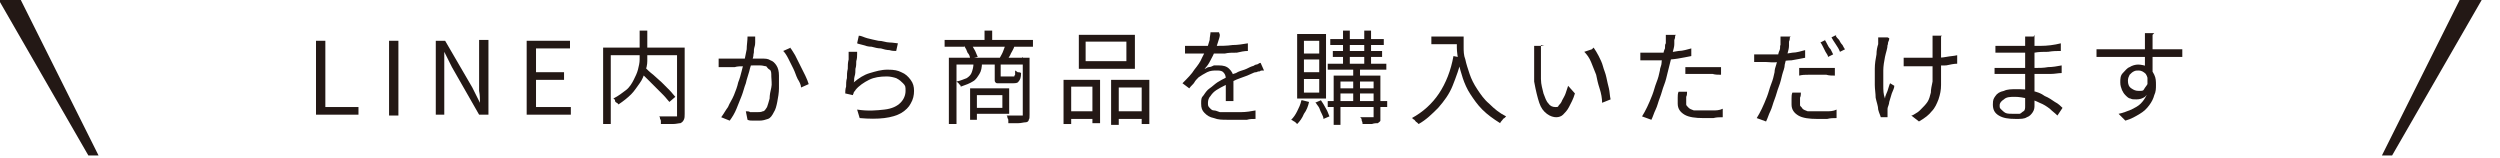 <?xml version="1.0" encoding="UTF-8"?>
<svg id="_レイヤー_2" xmlns="http://www.w3.org/2000/svg" version="1.1" viewBox="0 0 294.3 18.6">
  <!-- Generator: Adobe Illustrator 29.5.0, SVG Export Plug-In . SVG Version: 2.1.0 Build 137)  -->
  <defs>
    <style>
      .st0 {
        fill: #231815;
      }
    </style>
  </defs>
  <g>
    <path class="st0" d="M37.2,13.6V4.8h1.1v7.8h3.9v.9h-5Z"/>
    <path class="st0" d="M45.8,13.6V4.8h1.1v8.8h-1.1Z"/>
    <path class="st0" d="M51.3,13.6V4.8h1.1l3.2,5.5.9,1.8h0c0-.4,0-.9-.1-1.4,0-.5,0-.9,0-1.4v-4.6h1.1v8.8h-1.1l-3.2-5.6-.9-1.8h0c0,.4,0,.9,0,1.4,0,.5,0,.9,0,1.4v4.6h-1Z"/>
    <path class="st0" d="M62,13.6V4.8h5.1v.9h-4v2.8h3.3v.9h-3.3v3.2h4.1v.9h-5.2Z"/>
    <path class="st0" d="M71,5.6h9.2v.9h-8.3v8.1h-.9V5.6ZM75.3,3.6h.9v2.4c0,.4,0,.8,0,1.2,0,.4-.1.9-.3,1.3-.1.4-.3.9-.6,1.3s-.6.9-1,1.3c-.4.4-.9.8-1.5,1.2,0,0,0-.1-.2-.2s-.2-.2-.2-.3-.2-.2-.2-.2c.6-.3,1.1-.7,1.5-1s.7-.8.9-1.2.4-.8.5-1.2c.1-.4.2-.8.2-1.2,0-.4,0-.7,0-1.1v-2.3ZM75.2,8.4l.7-.5c.3.3.6.6,1,.9.3.3.7.6,1,.9.3.3.6.6.9.9.3.3.5.6.7.8l-.7.6c-.2-.2-.4-.5-.7-.8s-.6-.6-.9-.9c-.3-.3-.6-.6-1-1-.3-.3-.6-.6-1-.9ZM79.7,5.6h.9v7.8c0,.3,0,.5-.1.7s-.2.3-.4.4c-.2,0-.5.1-.9.1s-.8,0-1.4,0c0,0,0-.2,0-.3,0-.1,0-.2-.1-.3,0-.1,0-.2-.1-.3.3,0,.6,0,.8,0,.3,0,.5,0,.7,0h.4c.1,0,.2,0,.2,0,0,0,0-.1,0-.2v-7.8Z"/>
    <path class="st0" d="M84.5,6.9c.2,0,.4,0,.5,0s.3,0,.5,0c.2,0,.4,0,.7,0,.3,0,.6,0,.9,0,.3,0,.7,0,1,0,.3,0,.6,0,.9,0,.3,0,.5,0,.7,0,.4,0,.7,0,1,.2.3.1.5.3.7.6.2.3.3.7.3,1.2s0,1,0,1.5c0,.5-.1,1.1-.2,1.6s-.2.9-.4,1.2c-.2.4-.4.7-.7.8-.3.1-.6.2-1,.2s-.5,0-.7,0c-.3,0-.5,0-.7-.1l-.2-1c.2,0,.4,0,.5.1.2,0,.4,0,.5,0,.2,0,.3,0,.4,0,.2,0,.4,0,.6-.1.2,0,.3-.2.5-.5.1-.3.2-.6.3-1,0-.4.1-.9.2-1.3s0-.9,0-1.3,0-.7-.2-.8-.3-.3-.4-.4c-.2,0-.4-.1-.7-.1s-.5,0-.8,0c-.3,0-.7,0-1.1.1-.4,0-.8,0-1.1.1-.3,0-.6,0-.8,0-.1,0-.3,0-.5,0-.2,0-.4,0-.6,0v-1ZM88.9,4.3c0,.1,0,.2,0,.3s0,.2,0,.4c0,.1,0,.3-.1.6s0,.5-.1.8c0,.3-.1.5-.2.8,0,.3-.2.7-.3,1.2-.1.4-.3.9-.4,1.4-.2.5-.3,1-.5,1.5s-.4,1-.6,1.5c-.2.5-.5,1-.8,1.4l-1-.4c.3-.4.5-.8.8-1.2.2-.5.5-.9.7-1.4.2-.5.4-1,.5-1.5.2-.5.3-.9.4-1.3.1-.4.2-.8.3-1.1.1-.5.2-1,.3-1.5,0-.5.1-1,.1-1.5h1.1ZM93,5.6c.2.2.4.6.6.9.2.4.4.8.6,1.2.2.4.4.8.6,1.2.2.4.3.7.4,1l-.9.4c0-.3-.2-.7-.4-1-.2-.4-.3-.8-.5-1.2-.2-.4-.4-.8-.6-1.2-.2-.4-.4-.7-.6-.9l.9-.4Z"/>
    <path class="st0" d="M100.9,6.4c0,.2,0,.5-.1.8,0,.3,0,.6-.1.9,0,.3,0,.6-.1.9s0,.5-.1.7c.6-.5,1.2-.9,1.9-1.1s1.3-.4,2.1-.4,1.2.1,1.6.3c.5.2.8.5,1.1.9s.4.8.4,1.3-.1,1-.4,1.5c-.2.4-.6.8-1.1,1.1-.5.3-1.2.5-2,.6-.8.1-1.8.1-2.9,0l-.3-1c1.3.2,2.3.1,3.2,0s1.5-.4,1.9-.8c.4-.4.6-.9.6-1.4s0-.6-.3-.9c-.2-.2-.4-.4-.8-.6-.3-.1-.7-.2-1.1-.2-.8,0-1.5.1-2.1.4-.6.3-1.2.7-1.6,1.2,0,.1-.2.2-.2.3,0,.1-.1.2-.1.3l-.9-.2c0-.2,0-.5.1-.8,0-.3,0-.7.1-1,0-.4,0-.7.1-1.1,0-.4,0-.7.1-1.1,0-.3,0-.6,0-.9h1ZM101.1,4.2c.3,0,.6.2,1,.3s.8.2,1.3.3c.5,0,.9.2,1.3.2.4,0,.8.1,1,.1l-.2.9c-.2,0-.5,0-.8-.1-.3,0-.7-.1-1-.2-.4,0-.7-.1-1.1-.2-.4,0-.7-.1-1-.2s-.5-.1-.7-.2l.2-.9Z"/>
    <path class="st0" d="M111.2,4.7h10.4v.8h-10.4v-.8ZM111.7,6.8h9.1v.8h-8.2v7h-.9v-7.8ZM114.8,7.4h.8c0,.5-.1,1-.3,1.3s-.4.7-.8.9c-.3.2-.8.4-1.4.6,0,0,0-.2-.2-.3,0-.1-.2-.2-.3-.3.5-.1.9-.3,1.2-.4.3-.2.5-.4.6-.7.1-.3.2-.6.2-1.1ZM113.5,5.5l.9-.2c.1.2.3.5.4.7s.2.5.3.7l-.9.2c0-.2-.1-.5-.3-.7-.1-.3-.2-.5-.4-.8ZM114.2,10.4h.8v3.7h-.8v-3.7ZM114.7,10.4h4.1v3h-4.1v-.7h3.3v-1.5h-3.3v-.7ZM115.9,3.6h.9v1.6h-.9v-1.6ZM117,7.4h.8v1.4c0,.1,0,.2,0,.2,0,0,.1,0,.3,0h1.1c0,0,.1,0,.2,0,0,0,0-.1.1-.2,0-.1,0-.3,0-.5,0,0,.2.1.3.2.1,0,.3,0,.4.1,0,.5-.1.8-.3,1-.1.2-.4.2-.7.2h-1.2c-.3,0-.5,0-.6,0-.2,0-.3-.2-.3-.3,0-.1,0-.3,0-.6v-1.4ZM118.4,5.3l1,.2c-.1.3-.3.6-.4.8-.1.3-.3.5-.4.7l-.9-.2c.1-.2.3-.5.4-.8.1-.3.2-.5.3-.8ZM120.3,6.8h.9v6.7c0,.3,0,.5-.1.6,0,.2-.2.3-.4.3-.2,0-.5.1-.8.1s-.8,0-1.2,0c0,0,0-.2,0-.3,0-.1,0-.2-.1-.3,0-.1,0-.2-.1-.3.4,0,.8,0,1.1,0s.5,0,.6,0,.2,0,.2,0c0,0,0,0,0-.2v-6.7Z"/>
    <path class="st0" d="M125.2,9.4h4.3v5.1h-.9v-4.3h-2.5v4.4h-.9v-5.2ZM125.6,13.1h3.3v.9h-3.3v-.9ZM127,4.1h6.6v4h-6.6v-4ZM127.8,4.9v2.3h4.8v-2.3h-4.8ZM130.8,9.4h4.5v5.2h-.9v-4.3h-2.7v4.4h-.9v-5.2ZM131.2,13.1h3.6v.9h-3.6v-.9Z"/>
    <path class="st0" d="M143.6,4.1c0,.2-.1.5-.2.8s-.2.7-.4,1.1c-.1.4-.3.7-.5,1.1-.2.4-.4.7-.7,1,.2,0,.3-.2.5-.2s.4-.1.6-.2c.2,0,.4,0,.6,0,.5,0,.9.1,1.2.4.3.3.5.6.5,1.1v.6c0,.2,0,.5,0,.7s0,.5,0,.8c0,.2,0,.5,0,.6h-.9c0-.2,0-.3,0-.6,0-.2,0-.4,0-.7,0-.2,0-.5,0-.7,0-.2,0-.4,0-.6,0-.4-.1-.6-.3-.8-.2-.2-.5-.2-.8-.2s-.7,0-1.1.2c-.4.2-.7.4-1,.6-.2.2-.4.4-.5.6s-.4.4-.6.7l-.8-.6c.6-.6,1.1-1.1,1.4-1.6.4-.5.7-.9.9-1.4.2-.4.4-.8.6-1.1.1-.3.2-.7.3-1,0-.3.1-.7.1-.9h1ZM139.5,5.4c.3,0,.7,0,1,0s.7,0,1,0c.5,0,1.1,0,1.7,0,.6,0,1.2,0,1.9-.1.6,0,1.2-.1,1.8-.2v.9c-.4,0-.9.1-1.3.2-.5,0-1,0-1.4.1-.5,0-1,0-1.4,0-.5,0-.9,0-1.3,0s-.4,0-.6,0c-.2,0-.4,0-.7,0-.2,0-.5,0-.7,0v-.9ZM148.6,8.3c-.1,0-.2,0-.3.1-.1,0-.2,0-.4.1-.1,0-.2,0-.4.1-.4.2-.9.4-1.5.6-.6.2-1.1.5-1.7.8-.4.2-.8.4-1.1.6-.3.2-.5.4-.7.7-.2.2-.3.5-.3.8s0,.4.2.6.3.3.5.3c.2,0,.4.1.7.2.3,0,.5,0,.9,0,.5,0,1,0,1.6,0,.6,0,1.2-.1,1.7-.2v1c-.3,0-.7,0-1,.1-.4,0-.8,0-1.2,0-.4,0-.8,0-1.1,0-.6,0-1.1,0-1.6-.2-.5-.1-.8-.3-1.1-.6-.3-.3-.4-.6-.4-1.1s0-.7.3-1c.2-.3.4-.6.7-.8.3-.2.6-.5.9-.7.3-.2.7-.4,1.1-.6.4-.2.7-.4,1.1-.5.3-.2.7-.3,1-.4.3-.1.6-.3.9-.4.2,0,.3-.2.5-.2.2,0,.3-.2.5-.2l.4.9Z"/>
    <path class="st0" d="M153.3,11.8l.8.2c-.1.5-.3,1-.6,1.4-.2.5-.5.9-.8,1.2,0,0-.1-.1-.2-.2s-.2-.1-.3-.2c0,0-.2-.1-.2-.1.3-.3.5-.6.7-1,.2-.4.4-.8.5-1.3ZM152.7,4h3.4v7.6h-3.4v-7.6ZM153.5,4.8v1.5h1.8v-1.5h-1.8ZM153.5,7v1.5h1.8v-1.5h-1.8ZM153.5,9.3v1.6h1.8v-1.6h-1.8ZM154.8,12.1l.7-.3c.2.3.4.6.6,1,.2.3.3.7.4.9l-.7.3c0-.2-.1-.4-.2-.6-.1-.2-.2-.4-.3-.7-.1-.2-.3-.4-.4-.6ZM156.3,11.9h7v.7h-7v-.7ZM156.3,7.5h6.9v.7h-6.9v-.7ZM156.6,4.6h6.3v.7h-6.3v-.7ZM156.9,6h5.8v.7h-5.8v-.7ZM157,8.9h5v.7h-4.2v5.1h-.8v-5.8ZM157.5,10.4h4.5v.6h-4.5v-.6ZM158.1,3.6h.8v4.2h-.8V3.6ZM159.3,7.8h.8v4.4h-.8v-4.4ZM161.7,8.9h.8v4.8c0,.2,0,.4,0,.5s-.2.2-.3.3c-.2,0-.4,0-.7.1-.3,0-.6,0-1.1,0,0-.1,0-.2-.1-.4,0-.1,0-.3-.2-.4.3,0,.6,0,.9,0h.5c0,0,.1,0,.2,0,0,0,0,0,0-.2v-4.8ZM160.6,3.6h.8v4.2h-.8V3.6Z"/>
    <path class="st0" d="M171.1,6.6l1,.2c-.3,1.2-.7,2.3-1.1,3.3s-1,1.8-1.7,2.6c-.7.7-1.4,1.4-2.3,1.9,0,0-.1-.1-.2-.2-.1,0-.2-.2-.3-.3-.1,0-.2-.2-.3-.2,1.3-.7,2.4-1.7,3.2-2.9s1.4-2.7,1.7-4.4ZM168.5,4.3h3.4v.9h-3.4v-.9ZM171.4,4.3h.9c0,.4,0,.8,0,1.2,0,.5,0,1,.2,1.5.1.5.3,1.1.5,1.7.2.6.5,1.2.9,1.8s.8,1.2,1.4,1.7c.6.6,1.2,1.1,2,1.5,0,0-.1.1-.2.2-.1,0-.2.2-.3.3,0,0-.2.2-.2.3-.8-.5-1.5-1-2.1-1.6-.6-.6-1-1.2-1.4-1.8-.4-.6-.7-1.3-.9-1.9-.2-.6-.4-1.3-.5-1.9s-.2-1.2-.2-1.7,0-1,0-1.3Z"/>
    <path class="st0" d="M181.4,5.3c0,0,0,.2,0,.4v.4c0,.1,0,.3,0,.4,0,.2,0,.5,0,.8,0,.3,0,.6,0,1,0,.3,0,.7,0,1,0,.7.2,1.2.3,1.7.2.5.3.9.6,1.2.2.3.5.4.8.4s.3,0,.4-.2c.1-.1.3-.3.4-.6.1-.2.3-.5.4-.8.1-.3.2-.6.3-.9l.8.9c-.2.7-.5,1.2-.7,1.6s-.5.7-.7.9-.5.3-.8.3-.7-.1-1.1-.4c-.4-.3-.7-.7-.9-1.3s-.4-1.4-.6-2.5c0-.4,0-.7,0-1.1,0-.4,0-.8,0-1.2,0-.4,0-.7,0-.9s0-.3,0-.5c0-.2,0-.4,0-.5h1.2ZM187.6,5.6c.2.3.4.6.6,1,.2.4.4.8.5,1.2s.3.8.4,1.3.2.9.3,1.3.1.9.2,1.3l-1,.4c0-.5-.1-1.1-.3-1.7s-.3-1.1-.4-1.6c-.2-.5-.4-1-.6-1.5-.2-.5-.5-.9-.8-1.2l.9-.3Z"/>
    <path class="st0" d="M194.6,6.2c.4,0,.9,0,1.4,0,.5,0,1-.1,1.6-.2.5,0,1.1-.2,1.5-.3v.9c-.5.1-1,.2-1.6.3s-1.1.1-1.6.2c-.5,0-1,0-1.4,0s-.5,0-.7,0c-.2,0-.4,0-.7,0v-.9c.3,0,.5,0,.7,0,.2,0,.5,0,.7,0ZM197.2,4.2c0,.1,0,.3-.1.5,0,.2,0,.3,0,.5,0,.3-.1.6-.2,1s-.2.8-.3,1.2-.2.8-.3,1.2c-.1.4-.2.9-.4,1.4-.2.5-.3,1-.5,1.5-.2.5-.3,1-.5,1.4-.2.4-.3.8-.5,1.2l-1.1-.4c.2-.3.4-.7.6-1.1.2-.4.4-.9.6-1.4.2-.5.3-1,.5-1.5.2-.5.3-.9.4-1.4,0-.3.2-.6.2-.9s.1-.6.2-.9c0-.3.1-.6.2-.8,0-.3,0-.5.1-.6,0-.2,0-.3,0-.5,0-.2,0-.3,0-.5h1.2ZM198.6,10.8c0,.2,0,.4-.1.6,0,.2,0,.4,0,.5s0,.3,0,.4c0,.1.1.2.3.4.1.1.3.2.6.3.3,0,.6,0,1,0s.8,0,1.2,0,.8,0,1.2-.2v1c-.4,0-.7,0-1.1.1-.4,0-.8,0-1.2,0-.9,0-1.7-.1-2.2-.4-.5-.3-.8-.7-.8-1.3s0-.5,0-.7,0-.5.1-.7h.9ZM198.4,7.9c.3,0,.7,0,1,0s.8,0,1.1,0,.7,0,1.1,0c.4,0,.7,0,1,0v.9c-.3,0-.7,0-1-.1-.3,0-.7,0-1,0s-.8,0-1.1,0c-.4,0-.7,0-1.1,0v-.9Z"/>
    <path class="st0" d="M208,6.4c.4,0,.9,0,1.4,0s1-.1,1.6-.2c.5,0,1.1-.2,1.5-.3v.9c-.5.1-1,.2-1.6.3-.5,0-1.1.1-1.6.2s-1,0-1.4,0-.5,0-.7,0c-.2,0-.4,0-.7,0v-.9c.3,0,.5,0,.7,0,.2,0,.5,0,.7,0ZM210.7,4.4c0,.1,0,.3-.1.5,0,.2,0,.3,0,.5,0,.3-.1.6-.2,1s-.2.8-.3,1.2c0,.4-.2.8-.3,1.2-.1.4-.2.9-.4,1.4-.2.5-.3,1-.5,1.5-.2.5-.3,1-.5,1.4-.2.4-.3.8-.5,1.2l-1.1-.4c.2-.3.4-.7.6-1.1.2-.4.4-.9.6-1.4.2-.5.3-1,.5-1.5.2-.5.3-.9.4-1.4,0-.3.1-.6.2-.9s.1-.6.2-.9c0-.3.1-.6.2-.8s0-.5.1-.6c0-.2,0-.3,0-.5s0-.3,0-.5h1.2ZM212,10.9c0,.2,0,.4-.1.6,0,.2,0,.4,0,.5s0,.3,0,.4c0,.1.2.2.3.4.1.1.3.2.6.3.3,0,.6,0,1,0s.8,0,1.2,0c.4,0,.8,0,1.2-.2v1c-.4,0-.7,0-1.1.1-.4,0-.8,0-1.2,0-.9,0-1.7-.1-2.2-.4-.5-.3-.8-.7-.8-1.3s0-.5,0-.7c0-.2,0-.5.1-.7h.9ZM211.8,8c.3,0,.7,0,1,0s.8,0,1.1,0,.7,0,1.1,0c.4,0,.7,0,1,0v.9c-.3,0-.7,0-1-.1-.3,0-.7,0-1,0s-.8,0-1.1,0c-.4,0-.7,0-1.1.1v-.9ZM214.8,4.7c.1.1.2.3.3.5s.2.4.4.6c.1.2.2.4.3.6l-.6.3c0-.2-.2-.4-.3-.6-.1-.2-.2-.4-.3-.6-.1-.2-.2-.4-.3-.5l.6-.3ZM216.1,4.2c.1.2.2.3.4.5.1.2.2.4.4.6.1.2.2.4.3.5l-.6.3c-.1-.3-.3-.6-.5-.9-.2-.3-.4-.6-.5-.8l.6-.3Z"/>
    <path class="st0" d="M222.4,4.5c0,.1,0,.2-.1.4s0,.3-.1.4c0,.4-.2.9-.3,1.4s-.2,1.1-.2,1.6,0,1.1,0,1.7c0,.6,0,1.1.2,1.6,0-.3.2-.6.3-.9s.2-.7.3-.9l.5.3c0,.3-.2.6-.3.9-.1.3-.2.7-.3,1,0,.3-.2.6-.2.8,0,0,0,.2,0,.3,0,.1,0,.2,0,.3,0,0,0,.1,0,.2,0,0,0,.1,0,.2h-.8c0-.1-.2-.5-.3-.9,0-.4-.2-.9-.3-1.4,0-.5-.1-1-.1-1.5s0-1.3,0-1.9c0-.6.1-1.2.2-1.7,0-.5.1-.9.2-1.2,0-.1,0-.3,0-.4,0-.1,0-.3,0-.4h1.1ZM224.1,6.8c.2,0,.4,0,.6,0,.2,0,.4,0,.7,0,.2,0,.5,0,.7,0,.5,0,1,0,1.5,0,.5,0,1,0,1.5-.1s.9-.1,1.3-.2v1c-.4,0-.8.1-1.3.2-.5,0-1,0-1.5.1-.5,0-1,0-1.6,0s-.4,0-.6,0c-.2,0-.5,0-.7,0-.2,0-.4,0-.6,0v-1ZM228.5,4.3c0,.1,0,.2,0,.3,0,.1,0,.2,0,.4,0,0,0,.2,0,.4,0,.2,0,.4,0,.7,0,.3,0,.5,0,.8s0,.5,0,.7v.5c0,.7,0,1.3,0,1.9,0,.6-.1,1.1-.3,1.7-.2.5-.4,1-.8,1.4-.3.4-.8.8-1.5,1.2l-.9-.7c.2,0,.4-.2.6-.3.2-.1.4-.3.5-.4.3-.3.6-.6.8-.9.2-.3.3-.7.4-1.1,0-.4.1-.8.2-1.3,0-.5,0-1,0-1.6s0-.4,0-.7c0-.3,0-.6,0-.9,0-.3,0-.6,0-.9s0-.5,0-.6c0-.1,0-.3,0-.4s0-.2,0-.3h1.1Z"/>
    <path class="st0" d="M239.5,4.1c0,.1,0,.2,0,.3,0,.1,0,.3,0,.5,0,.1,0,.3,0,.5,0,.2,0,.5,0,.8v1.7c0,.4,0,.8,0,1.3,0,.4,0,.9,0,1.3,0,.4,0,.8,0,1.1,0,.3,0,.6,0,.8s0,.5-.2.8-.4.5-.7.6c-.3.2-.7.2-1.3.2-.9,0-1.5-.1-2-.4-.5-.3-.7-.7-.7-1.3s.1-.7.3-1,.5-.5,1-.6c.4-.2.9-.2,1.5-.2s1.2,0,1.8.2c.6.1,1.1.3,1.5.6.5.2.9.5,1.2.7.4.2.7.5.9.7l-.6.9c-.3-.3-.6-.5-.9-.8-.4-.3-.7-.5-1.2-.7-.4-.2-.9-.4-1.4-.5-.5-.1-1-.2-1.5-.2s-1,0-1.3.3c-.3.2-.5.4-.5.7s0,.3.2.5c.1.1.3.3.5.4s.6.1,1,.1.4,0,.6,0c.2,0,.3-.2.5-.3s.2-.4.2-.6,0-.5,0-.9c0-.4,0-.8,0-1.2,0-.4,0-.8,0-1.2,0-.4,0-.7,0-1v-1.7c0-.3,0-.5,0-.8,0-.3,0-.5,0-.7s0-.2,0-.4c0-.2,0-.3,0-.3h1ZM234.8,8c.2,0,.5,0,.7,0,.3,0,.5,0,.8,0s.5,0,.8,0c.3,0,.5,0,.7,0,.6,0,1.1,0,1.7,0,.5,0,1.1,0,1.6-.1.5,0,1.1-.1,1.6-.2v.9c-.4,0-.8.1-1.2.1-.4,0-.8,0-1.2,0-.4,0-.8,0-1.2,0-.4,0-.8,0-1.3,0s-.6,0-.9,0c-.4,0-.7,0-1.1,0-.4,0-.7,0-1,0v-.9ZM234.9,5.4c.2,0,.4,0,.7,0,.3,0,.5,0,.8,0,.3,0,.6,0,.8,0,.3,0,.5,0,.7,0,.8,0,1.5,0,2.3,0,.8,0,1.6-.1,2.4-.3v.9c-.5,0-.9,0-1.5.1-.5,0-1.1,0-1.6.1-.5,0-1.1,0-1.6,0s-.6,0-1,0c-.4,0-.8,0-1.1,0-.4,0-.7,0-.9,0v-.9Z"/>
    <path class="st0" d="M247,5.8c.3,0,.7,0,1.1,0s.9,0,1.3,0,.9,0,1.4,0c.5,0,.9,0,1.4,0,.4,0,.9,0,1.2,0h2.1c.3,0,.6,0,.8,0s.4,0,.6,0v.9c-.3,0-.8,0-1.4,0-.6,0-1.3,0-2.2,0s-1.1,0-1.6,0c-.6,0-1.1,0-1.7,0-.6,0-1.1,0-1.7,0-.5,0-1,0-1.5,0v-.9ZM253.3,9.3c0,.5,0,1-.2,1.3-.2.4-.4.6-.6.8-.3.2-.6.3-1,.3s-.5,0-.7-.1c-.2,0-.4-.2-.6-.4-.2-.2-.3-.4-.4-.6-.1-.3-.2-.5-.2-.9s0-.8.3-1.1.5-.6.8-.7c.3-.2.7-.3,1-.3s.9.1,1.2.3c.3.2.5.5.7.9.2.4.2.8.2,1.2s0,.8-.2,1.2c-.1.4-.3.8-.6,1.2-.3.4-.6.7-1.1,1s-1,.6-1.7.8l-.8-.8c.5-.1,1-.3,1.5-.5.4-.2.8-.4,1.1-.7.3-.3.5-.6.7-1,.2-.4.2-.8.2-1.3s-.1-.9-.3-1.2c-.2-.2-.5-.4-.8-.4s-.4,0-.6.1c-.2.1-.3.2-.5.4-.1.2-.2.4-.2.7,0,.4.1.7.4.9s.5.3.9.3.5,0,.6-.2.3-.4.4-.6c0-.3,0-.6,0-1.1l.7.3ZM253.4,4.1s0,.1,0,.2,0,.2,0,.3,0,.2,0,.2c0,.2,0,.4,0,.6v.9c0,.3,0,.6,0,.9,0,.3,0,.6,0,.9,0,.3,0,.5,0,.7l-.9-.5v-1.3c0-.3,0-.6,0-.9s0-.6,0-.8,0-.4,0-.6c0-.2,0-.3,0-.5,0-.1,0-.2,0-.3h1.1Z"/>
  </g>
  <polygon class="st0" points="-.2 -.1 2.4 -.1 11.6 18.3 10.4 18.3 -.2 -.1"/>
  <polygon class="st0" points="292.2 -.1 289.6 -.1 280.4 18.3 281.6 18.3 292.2 -.1"/>
</svg>